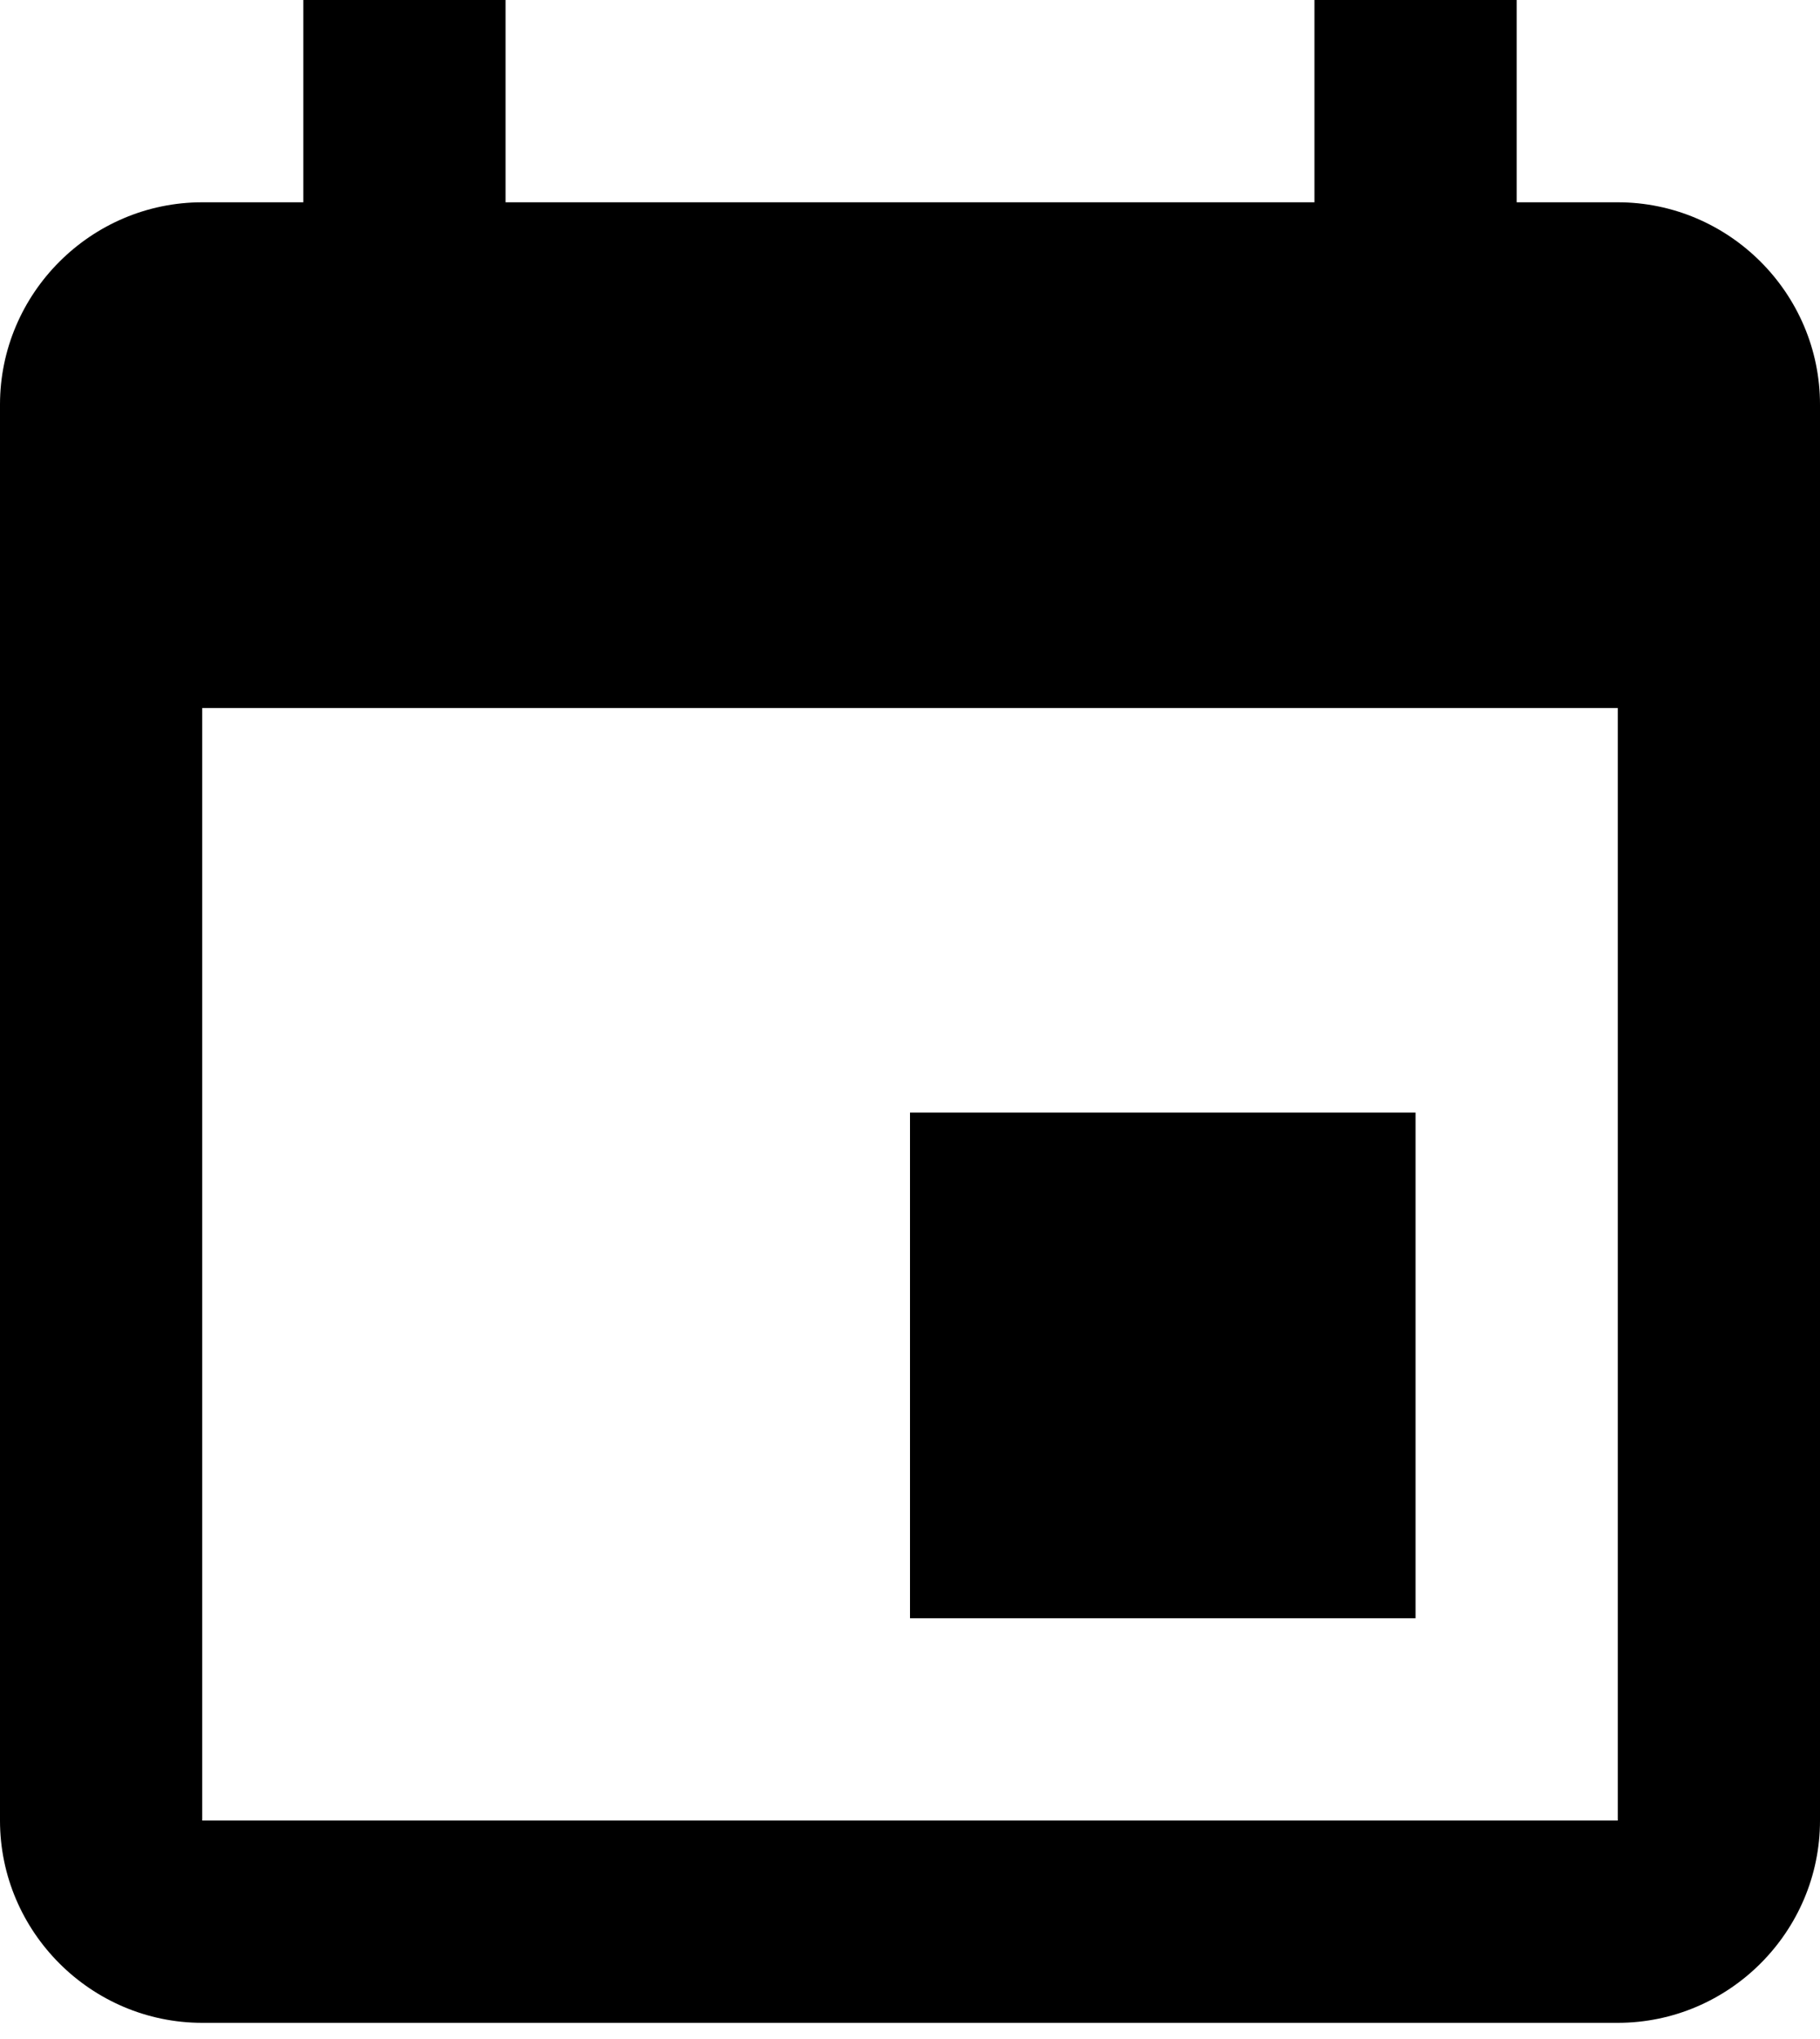 <?xml version="1.0" encoding="UTF-8"?> <svg xmlns="http://www.w3.org/2000/svg" width="75" height="84" viewBox="0 0 75 84" fill="none"> <path d="M20.833 0H12.5V16.667H20.833V0Z" fill="black"></path> <path d="M62.5 0H54.167V16.667H62.5V0Z" fill="black"></path> <path d="M66.667 8.334H8.333C3.75 8.334 0 12.084 0 16.667V75C0 79.584 3.75 83.334 8.333 83.334H66.667C71.25 83.334 75 79.584 75 75V16.667C75 12.084 71.25 8.334 66.667 8.334ZM66.667 75H8.333V29.167H66.667V75Z" fill="black"></path> <path d="M58.333 45.834H37.5V66.667H58.333V45.834Z" fill="black"></path> </svg> 